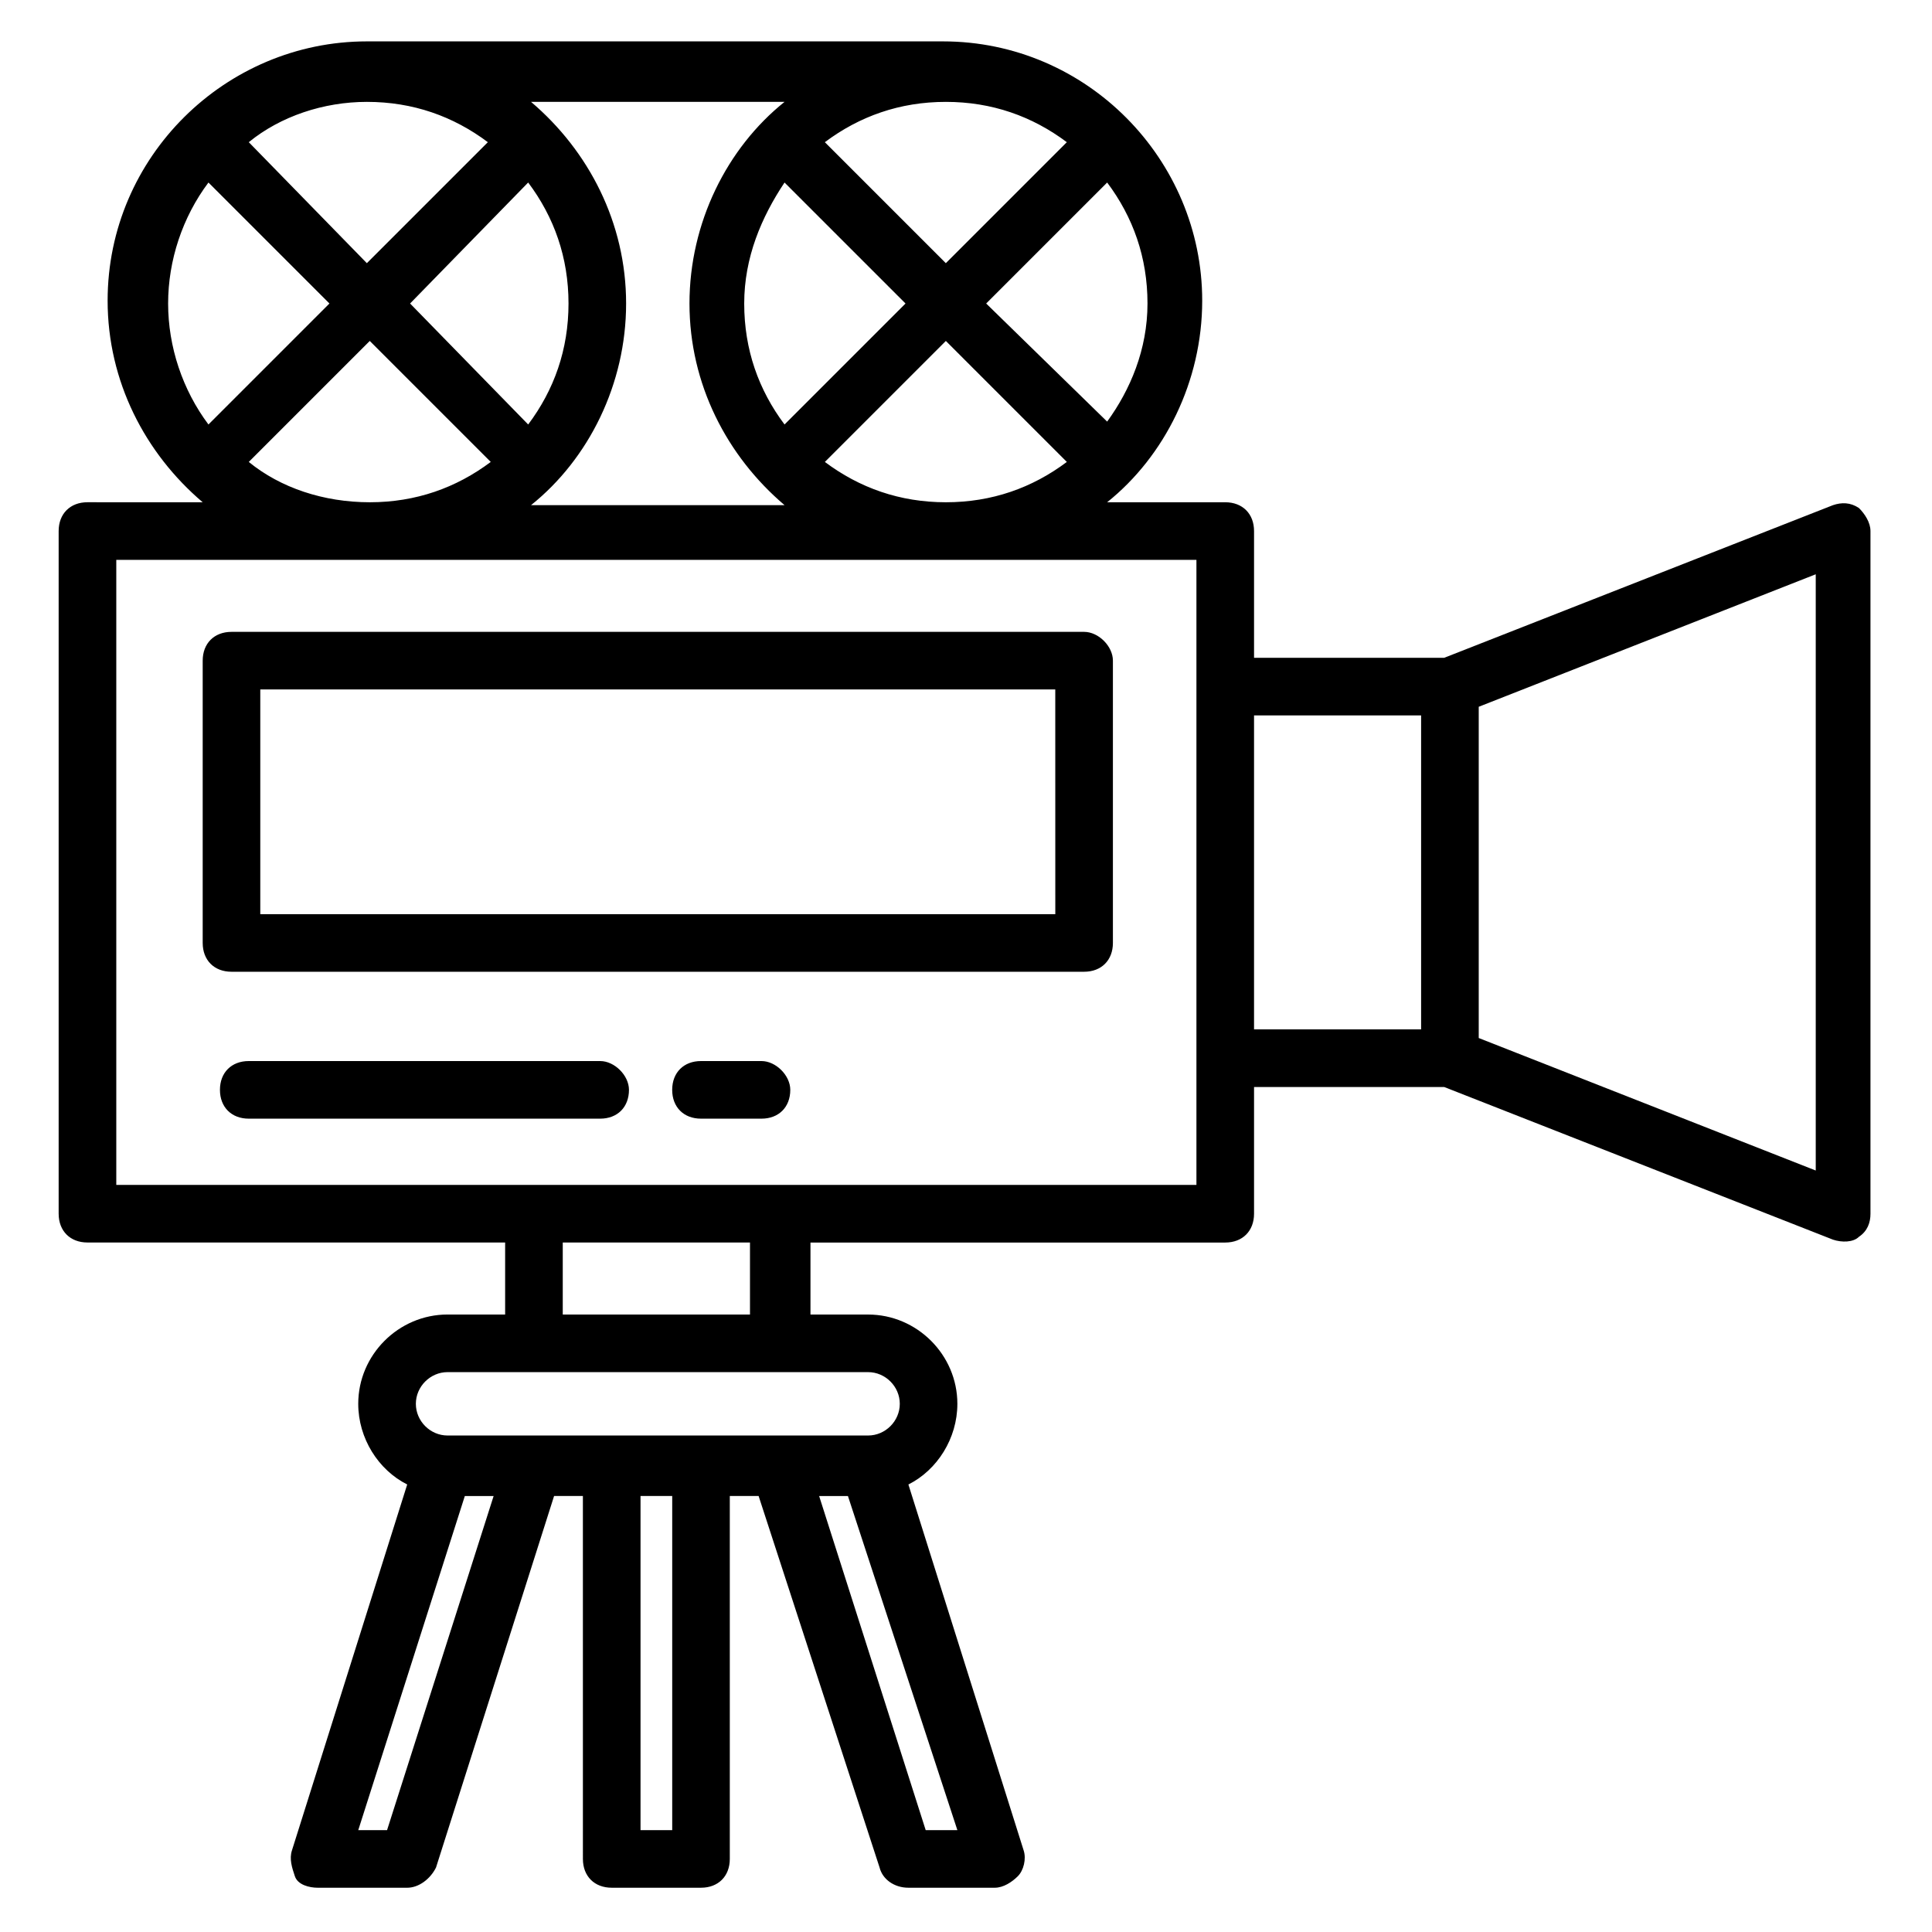 <?xml version="1.0" encoding="UTF-8"?>
<!-- Uploaded to: SVG Repo, www.svgrepo.com, Generator: SVG Repo Mixer Tools -->
<svg fill="#000000" width="800px" height="800px" version="1.1" viewBox="144 144 512 512" xmlns="http://www.w3.org/2000/svg">
 <g>
  <path d="m431.3 311.45h-225.95c-4.582 0-7.633 3.055-7.633 7.633v74.809c0 4.582 3.055 7.633 7.633 7.633h225.95c4.582 0 7.633-3.055 7.633-7.633v-74.809c0.004-3.816-3.812-7.633-7.629-7.633zm-7.633 74.809h-210.69v-59.543h210.68z"/>
  <path d="m303.05 425.19h-93.129c-4.582 0-7.633 3.055-7.633 7.633 0 4.582 3.055 7.633 7.633 7.633h93.129c4.582 0 7.633-3.055 7.633-7.633 0-3.816-3.816-7.633-7.633-7.633z"/>
  <path d="m345.8 425.19h-16.031c-4.582 0-7.633 3.055-7.633 7.633 0 4.582 3.055 7.633 7.633 7.633h16.031c4.582 0 7.633-3.055 7.633-7.633 0-3.816-3.816-7.633-7.633-7.633z"/>
  <path d="m415.27 634.35-30.535-96.945c7.633-3.816 12.977-12.215 12.977-21.375 0-12.977-10.688-23.664-23.664-23.664h-15.266v-19.082h109.92c4.582 0 7.633-3.055 7.633-7.633v-33.586h50.383l103.05 40.457c2.289 0.762 5.344 0.762 6.871-0.762 2.289-1.527 3.055-3.816 3.055-6.106v-180.92c0-2.289-1.527-4.582-3.055-6.106-2.289-1.527-4.582-1.527-6.871-0.762l-103.05 40.457-50.383-0.004v-33.586c0-4.582-3.055-7.633-7.633-7.633h-31.297c15.266-12.215 25.191-32.062 25.191-53.434 0-37.402-30.535-68.703-68.703-68.703h-152.67c-37.402 0-68.703 30.535-68.703 68.703 0 21.375 9.922 40.457 25.191 53.434l-30.535-0.004c-4.582 0-7.633 3.055-7.633 7.633v180.91c0 4.582 3.055 7.633 7.633 7.633l110.69 0.004v19.082h-15.266c-12.977 0-23.664 10.688-23.664 23.664 0 9.16 5.344 17.559 12.977 21.375l-30.535 96.945c-0.762 2.289 0 4.582 0.762 6.871s3.816 3.055 6.106 3.055h23.664c3.055 0 6.106-2.289 7.633-5.344l31.297-98.473h7.633l0.004 96.18c0 4.582 3.055 7.633 7.633 7.633h23.664c4.582 0 7.633-3.055 7.633-7.633v-96.184h7.633l32.062 98.473c0.762 3.055 3.816 5.344 7.633 5.344h22.902c2.289 0 4.582-1.527 6.106-3.055 1.527-1.523 2.289-4.578 1.527-6.867zm209.92-180.15-89.312-35.113v-87.785l89.312-35.113zm-104.58-120.61v83.203l-44.277 0.004v-83.207zm-168.7-141.22 32.062 32.062-32.062 32.062c-6.871-9.16-10.688-19.848-10.688-32.062 0.004-12.215 4.582-22.902 10.688-32.062zm10.688 74.047 32.062-32.062 32.062 32.062c-9.16 6.871-19.848 10.688-32.062 10.688-12.215-0.004-22.902-3.82-32.062-10.688zm74.809-10.688-32.059-31.297 32.062-32.062c6.871 9.16 10.688 19.848 10.688 32.062-0.004 12.211-4.586 22.898-10.691 31.297zm-10.688-74.047-32.062 32.062-32.062-32.062c9.164-6.867 19.852-10.684 32.066-10.684 12.211 0 22.898 3.816 32.059 10.684zm-74.809-10.684c-15.266 12.215-25.191 32.062-25.191 53.434 0 21.375 9.922 40.457 25.191 53.434h-67.176c15.266-12.215 25.191-32.062 25.191-53.434 0-21.375-9.922-40.457-25.191-53.434zm-67.938 21.371c6.871 9.16 10.688 19.848 10.688 32.062 0 12.215-3.816 22.902-10.688 32.062l-31.297-32.062zm-10.688-10.688-32.062 32.062-31.293-32.062c8.395-6.867 19.848-10.684 31.297-10.684 12.215 0 22.898 3.816 32.059 10.684zm-74.043 10.688 32.062 32.062-32.062 32.062c-6.871-9.164-10.688-20.613-10.688-32.062 0-11.453 3.816-22.902 10.688-32.062zm10.688 74.047 32.062-32.062 32.062 32.062c-9.16 6.871-19.848 10.688-32.062 10.688-12.215-0.004-23.668-3.82-32.062-10.688zm-35.113 25.953h286.25v165.64h-286.25zm118.32 180.91h49.617v19.082h-49.617zm-30.531 34.348h111.45c4.582 0 8.398 3.816 8.398 8.398 0 4.582-3.816 8.398-8.398 8.398h-111.45c-4.582 0-8.398-3.816-8.398-8.398 0-4.578 3.816-8.398 8.398-8.398zm-16.031 121.38h-7.633l28.242-88.547h7.633zm75.57 0h-8.398v-88.551h8.398zm67.176 0-28.242-88.547h7.633l29.004 88.547z"/>
 </g>
</svg>
